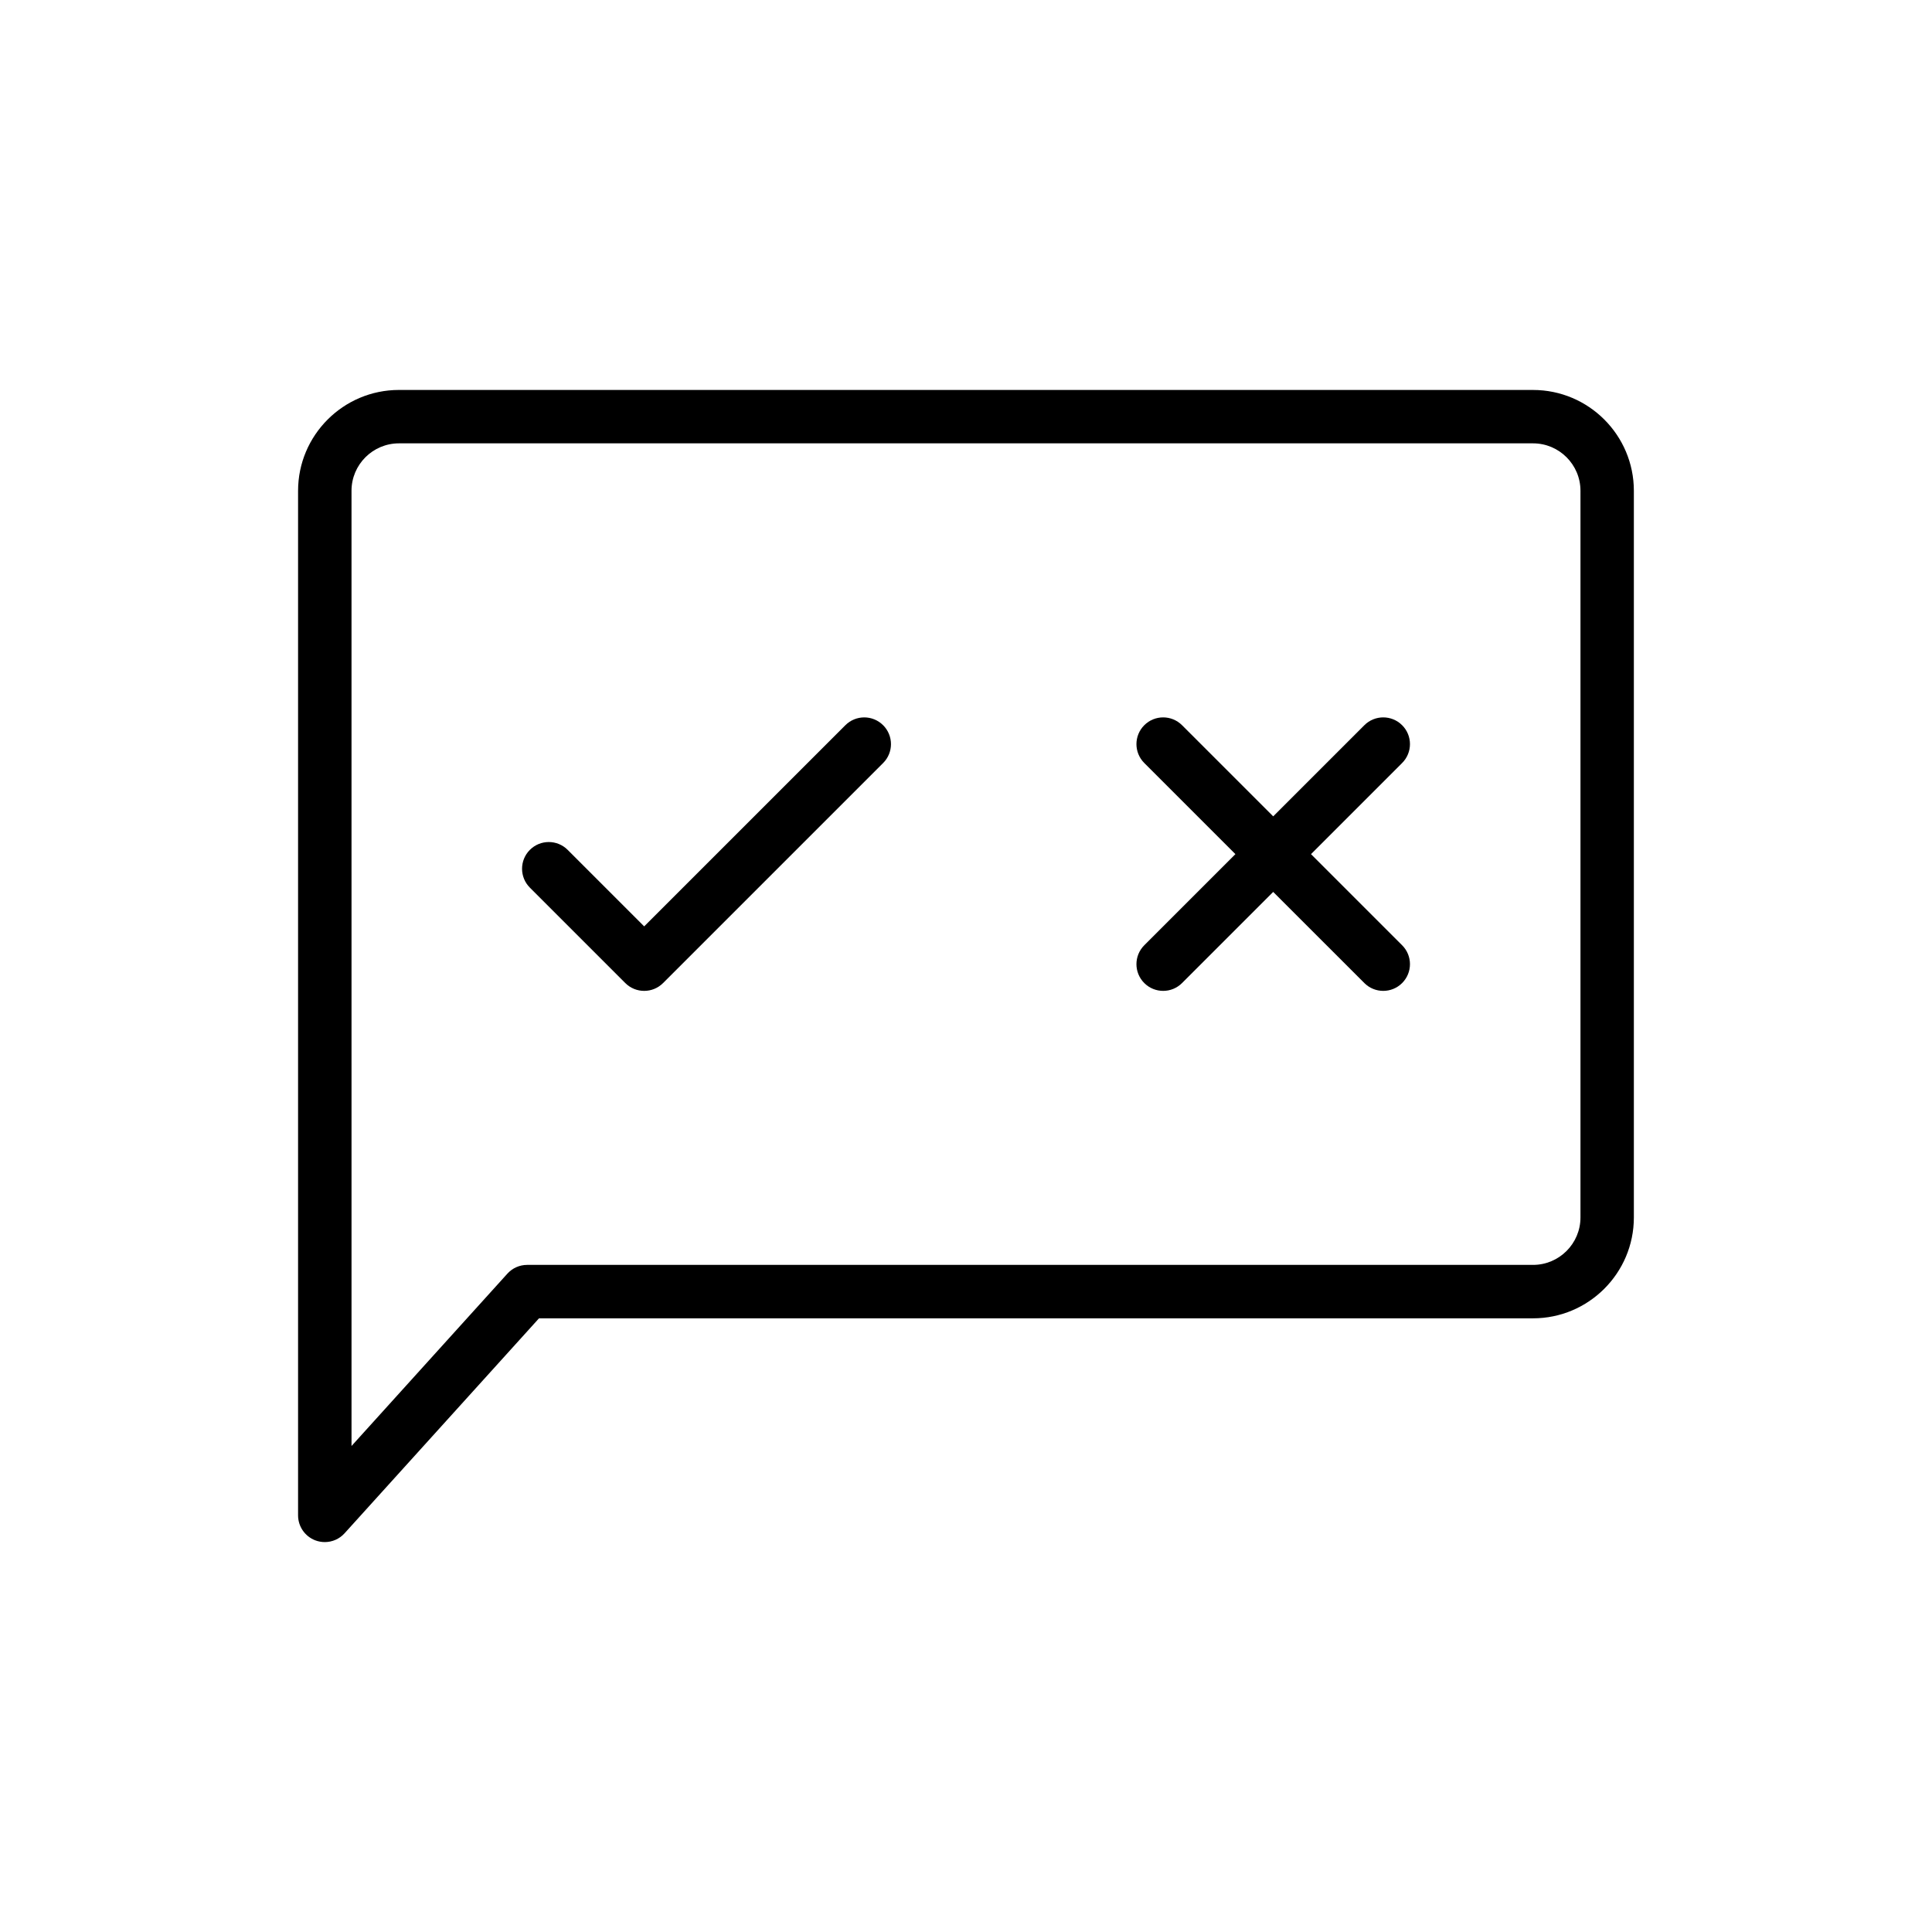 <?xml version="1.0" encoding="UTF-8"?>
<!-- Uploaded to: SVG Repo, www.svgrepo.com, Generator: SVG Repo Mixer Tools -->
<svg fill="#000000" width="800px" height="800px" version="1.1" viewBox="144 144 512 512" xmlns="http://www.w3.org/2000/svg">
 <g>
  <path d="m550.27 247.34h-300.54c-14.742 0-26.738 11.988-26.738 26.73v271.52c0 2.93 1.805 5.551 4.535 6.609 0.828 0.316 1.688 0.469 2.543 0.469 1.965 0 3.879-0.816 5.246-2.332l51.523-56.965h263.42c14.742 0 26.73-11.988 26.73-26.73v-192.57c0.004-14.738-11.984-26.727-26.727-26.727zm12.57 219.3c0 6.93-5.641 12.57-12.57 12.57h-266.57c-2 0-3.906 0.844-5.246 2.332l-41.297 45.66-0.004-253.14c0-6.93 5.641-12.57 12.578-12.57h300.54c6.93 0 12.57 5.641 12.57 12.57z"/>
  <path d="m368.03 336.19-53.316 53.309-20.277-20.277c-2.766-2.766-7.246-2.766-10.012 0s-2.766 7.246 0 10.012l25.285 25.285c1.383 1.383 3.195 2.074 5.008 2.074s3.621-0.691 5.004-2.074l58.32-58.312c2.766-2.766 2.766-7.246 0-10.012-2.766-2.769-7.246-2.769-10.012-0.004z"/>
  <path d="m515.58 336.19c-2.766-2.766-7.246-2.766-10.012 0l-24.156 24.152-24.156-24.152c-2.766-2.766-7.246-2.766-10.012 0s-2.766 7.246 0 10.012l24.152 24.152-24.152 24.152c-2.766 2.766-2.766 7.246 0 10.012 1.383 1.383 3.195 2.074 5.008 2.074s3.621-0.691 5.004-2.074l24.156-24.152 24.156 24.152c1.383 1.383 3.195 2.074 5.004 2.074 1.812 0 3.625-0.691 5.008-2.074 2.766-2.766 2.766-7.246 0-10.012l-24.152-24.152 24.152-24.152c2.766-2.766 2.766-7.246 0-10.012z"/>
 </g>
</svg>